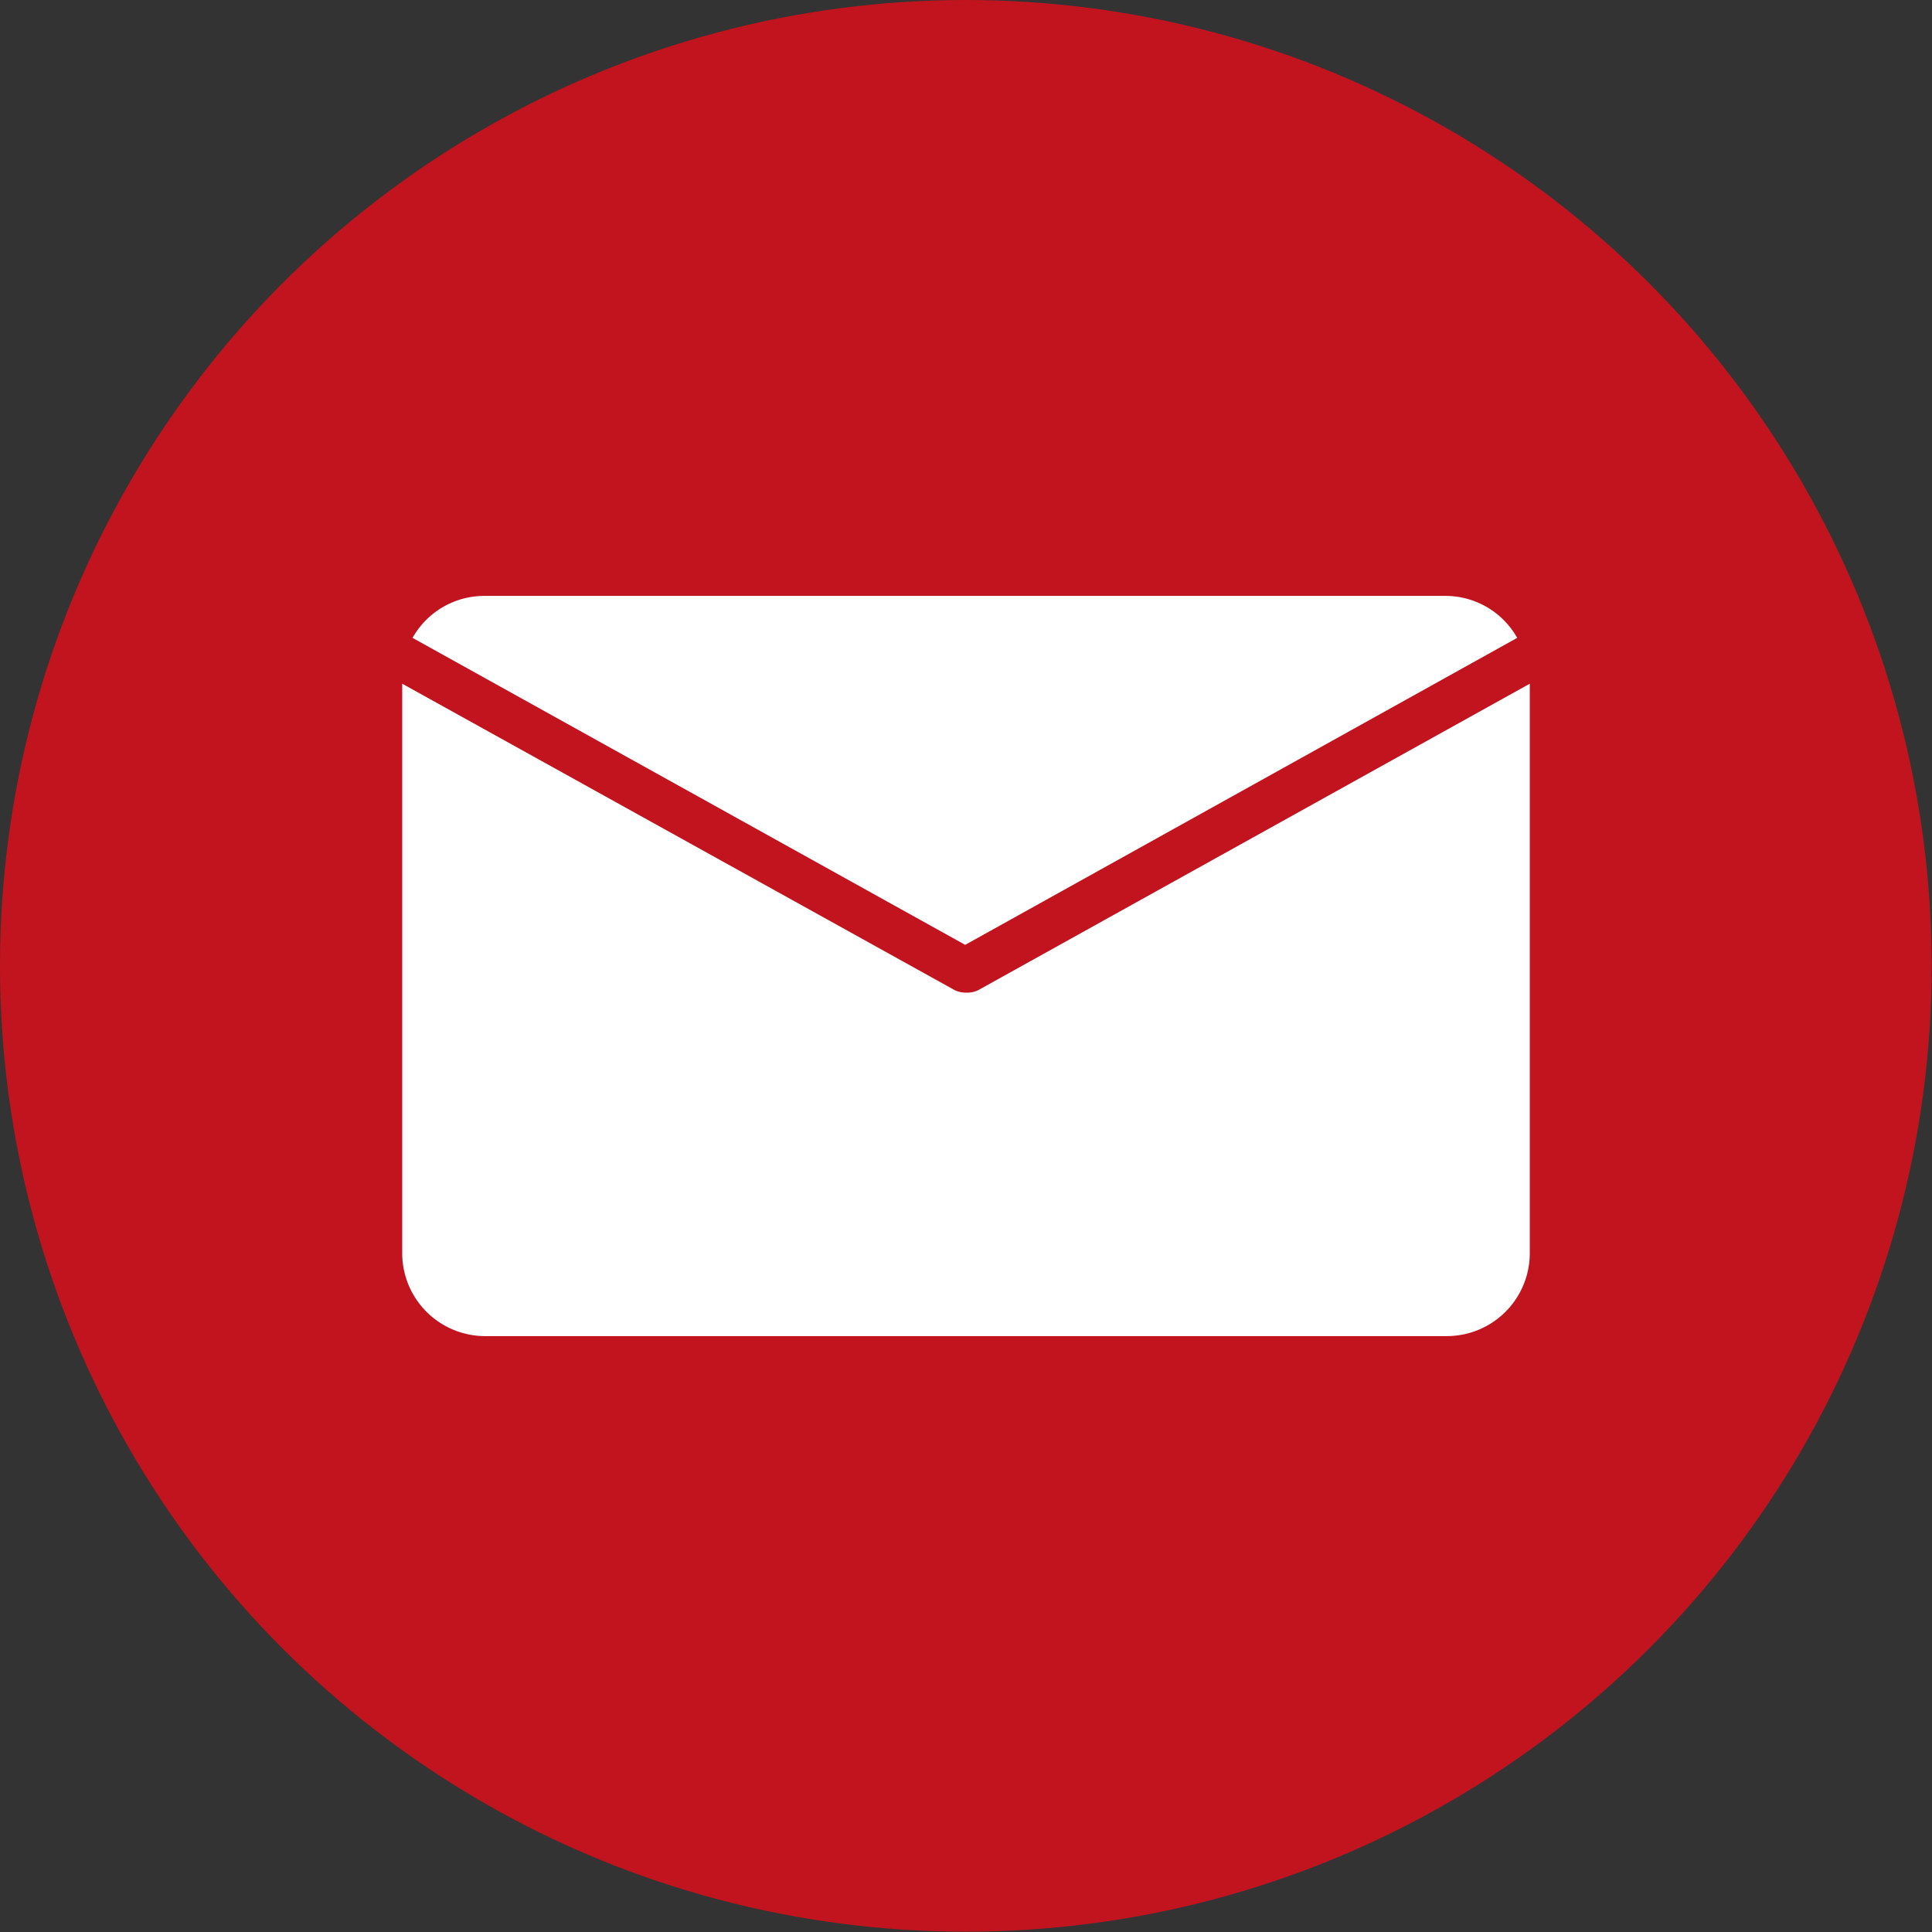 <svg xmlns="http://www.w3.org/2000/svg" viewBox="0 0 59.85 59.85"><rect x="0" y="0" width="59.85" height="59.85" fill="#333333" stroke="none"/><circle cx="29.92" cy="29.92" r="29.92" style="fill:#c2141e"/><path d="M47,19.76,29.93,29.27,12.81,19.76A2.49,2.49,0,0,0,12.46,21v.16l17.08,9.49a.77.77,0,0,0,.34.08H30a.77.77,0,0,0,.34-.08l17.08-9.49V21A2.49,2.49,0,0,0,47,19.76Z" style="fill:none"/><path d="M47,19.76a2.55,2.55,0,0,0-2.22-1.3H15a2.55,2.55,0,0,0-2.22,1.3l17.12,9.51Z" style="fill:#fff"/><path d="M30,30.75h-.09a.77.77,0,0,1-.34-.08L12.46,21.18V38.83A2.57,2.57,0,0,0,15,41.39H44.82a2.57,2.57,0,0,0,2.57-2.56V21.18L30.31,30.67A.77.77,0,0,1,30,30.75Z" style="fill:#fff"/></svg>